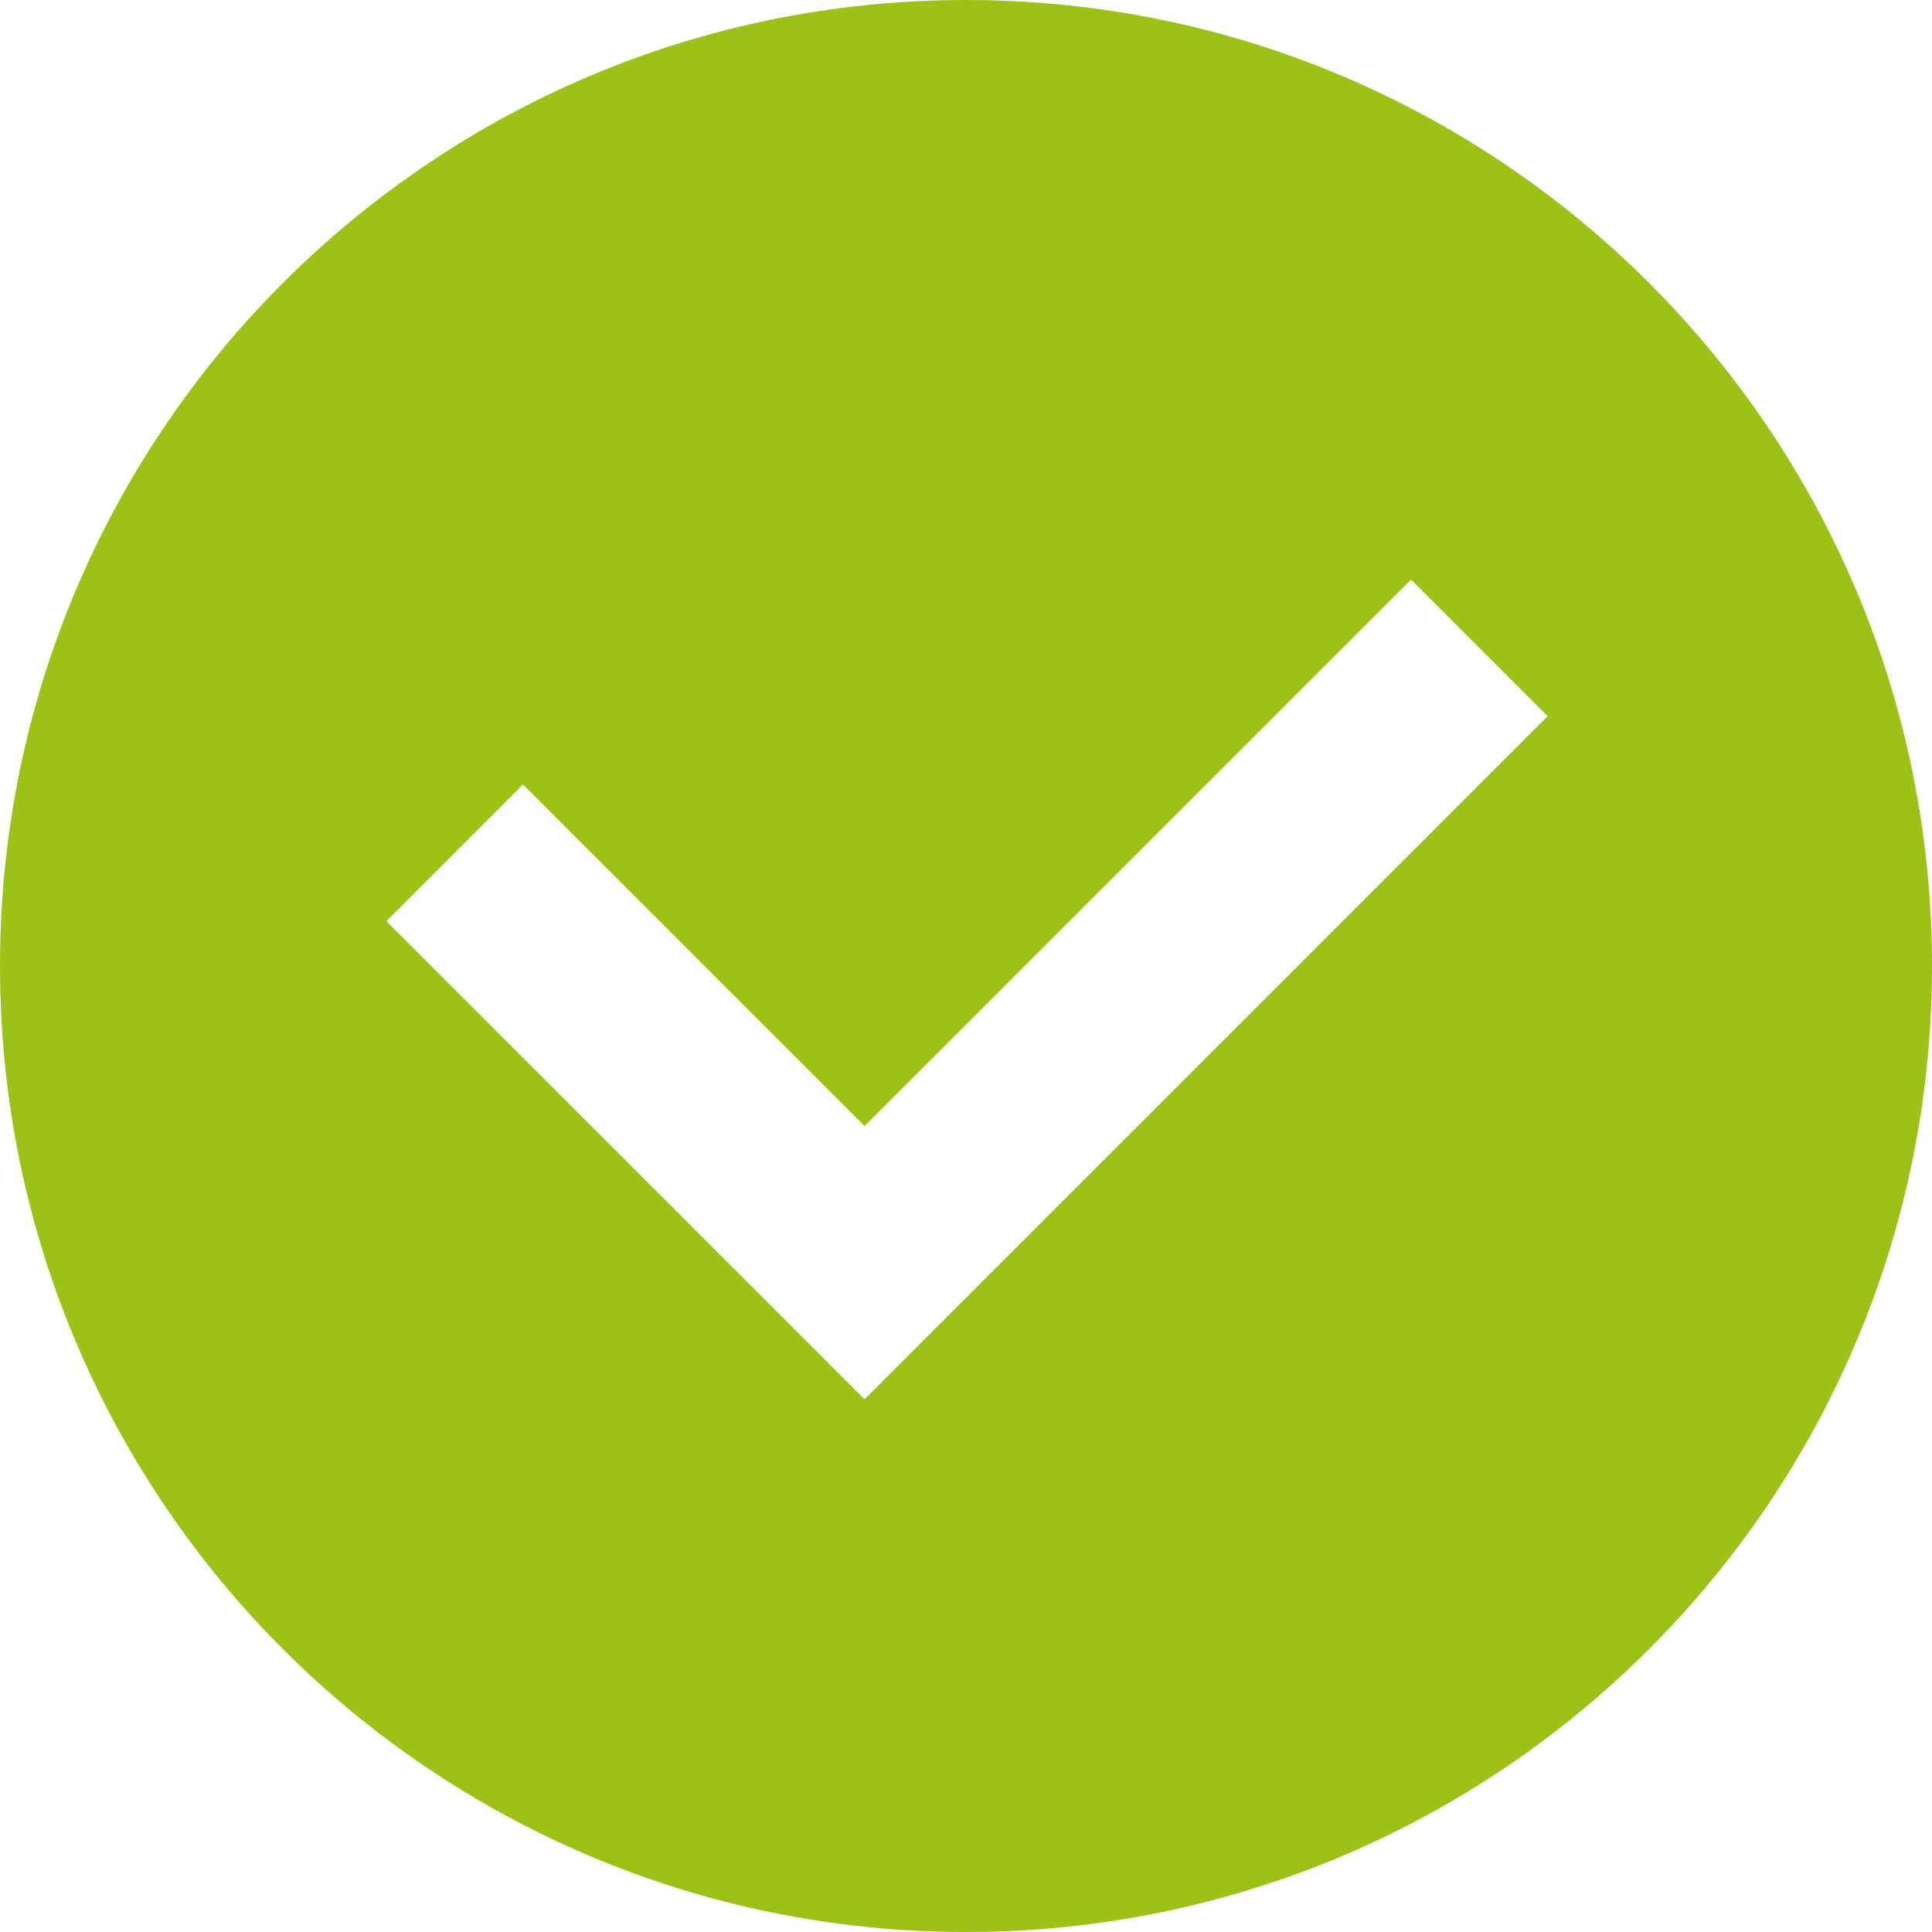 <svg width="20" height="20" viewBox="0 0 20 20" fill="none" xmlns="http://www.w3.org/2000/svg">
<path fill-rule="evenodd" clip-rule="evenodd" d="M10 20C15.523 20 20 15.523 20 10C20 4.477 15.523 0 10 0C4.477 0 0 4.477 0 10C0 15.523 4.477 20 10 20ZM14.607 6L16.021 7.414L10.364 13.071L8.95 14.485L4 9.536L5.414 8.121L8.95 11.657L14.607 6Z" fill="#9CC218"/>
</svg>
